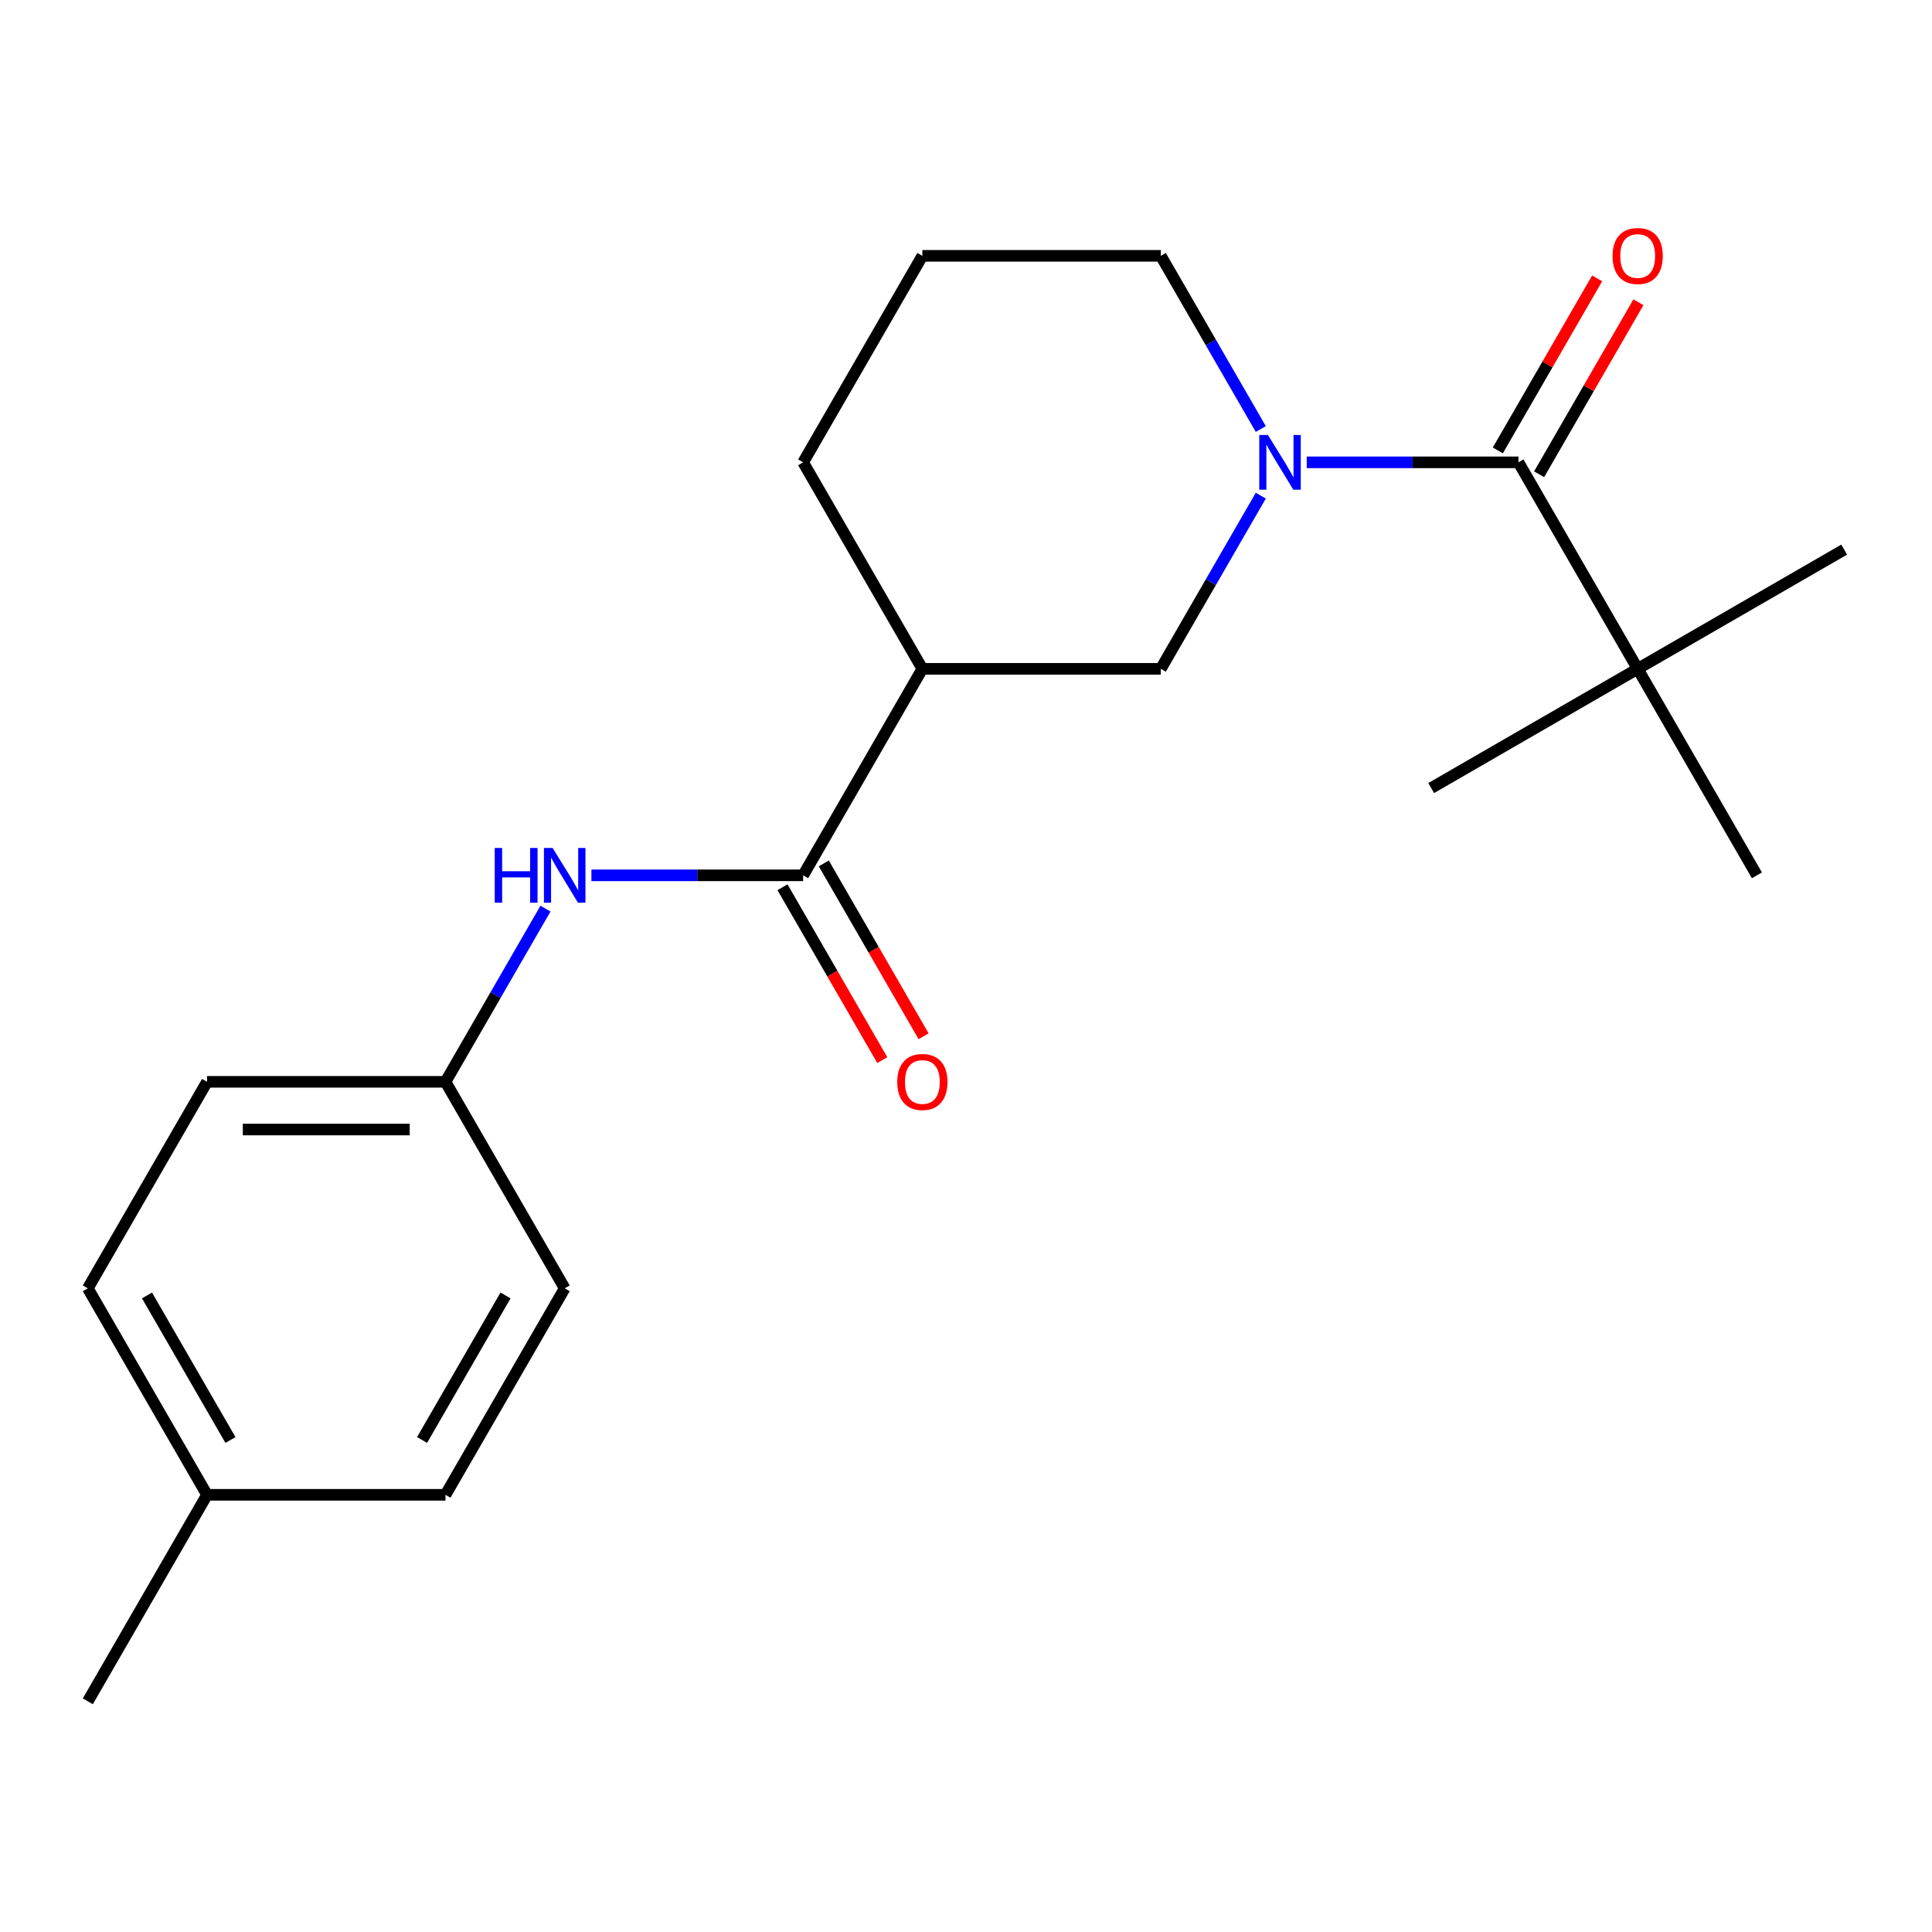 <?xml version='1.0' encoding='iso-8859-1'?>
<svg version='1.1' baseProfile='full'
              xmlns='http://www.w3.org/2000/svg'
                      xmlns:rdkit='http://www.rdkit.org/xml'
                      xmlns:xlink='http://www.w3.org/1999/xlink'
                  xml:space='preserve'
width='1000px' height='1000px' viewBox='0 0 1000 1000'>
<!-- END OF HEADER -->
<rect style='opacity:1.0;fill:#FFFFFF;stroke:none' width='1000' height='1000' x='0' y='0'> </rect>
<path class='bond-0' d='M 676.364,239.304 L 731.159,239.304' style='fill:none;fill-rule:evenodd;stroke:#0000FF;stroke-width:6px;stroke-linecap:butt;stroke-linejoin:miter;stroke-opacity:1' />
<path class='bond-0' d='M 731.159,239.304 L 785.955,239.304' style='fill:none;fill-rule:evenodd;stroke:#000000;stroke-width:6px;stroke-linecap:butt;stroke-linejoin:miter;stroke-opacity:1' />
<path class='bond-3' d='M 652.582,256.549 L 626.706,301.368' style='fill:none;fill-rule:evenodd;stroke:#0000FF;stroke-width:6px;stroke-linecap:butt;stroke-linejoin:miter;stroke-opacity:1' />
<path class='bond-3' d='M 626.706,301.368 L 600.83,346.186' style='fill:none;fill-rule:evenodd;stroke:#000000;stroke-width:6px;stroke-linecap:butt;stroke-linejoin:miter;stroke-opacity:1' />
<path class='bond-9' d='M 652.582,222.059 L 626.706,177.24' style='fill:none;fill-rule:evenodd;stroke:#0000FF;stroke-width:6px;stroke-linecap:butt;stroke-linejoin:miter;stroke-opacity:1' />
<path class='bond-9' d='M 626.706,177.24 L 600.83,132.422' style='fill:none;fill-rule:evenodd;stroke:#000000;stroke-width:6px;stroke-linecap:butt;stroke-linejoin:miter;stroke-opacity:1' />
<path class='bond-5' d='M 785.955,239.304 L 847.663,346.186' style='fill:none;fill-rule:evenodd;stroke:#000000;stroke-width:6px;stroke-linecap:butt;stroke-linejoin:miter;stroke-opacity:1' />
<path class='bond-6' d='M 796.643,245.475 L 822.346,200.957' style='fill:none;fill-rule:evenodd;stroke:#000000;stroke-width:6px;stroke-linecap:butt;stroke-linejoin:miter;stroke-opacity:1' />
<path class='bond-6' d='M 822.346,200.957 L 848.049,156.438' style='fill:none;fill-rule:evenodd;stroke:#FF0000;stroke-width:6px;stroke-linecap:butt;stroke-linejoin:miter;stroke-opacity:1' />
<path class='bond-6' d='M 775.267,233.133 L 800.969,188.615' style='fill:none;fill-rule:evenodd;stroke:#000000;stroke-width:6px;stroke-linecap:butt;stroke-linejoin:miter;stroke-opacity:1' />
<path class='bond-6' d='M 800.969,188.615 L 826.672,144.097' style='fill:none;fill-rule:evenodd;stroke:#FF0000;stroke-width:6px;stroke-linecap:butt;stroke-linejoin:miter;stroke-opacity:1' />
<path class='bond-1' d='M 415.705,453.068 L 477.413,346.186' style='fill:none;fill-rule:evenodd;stroke:#000000;stroke-width:6px;stroke-linecap:butt;stroke-linejoin:miter;stroke-opacity:1' />
<path class='bond-4' d='M 415.705,453.068 L 360.909,453.068' style='fill:none;fill-rule:evenodd;stroke:#000000;stroke-width:6px;stroke-linecap:butt;stroke-linejoin:miter;stroke-opacity:1' />
<path class='bond-4' d='M 360.909,453.068 L 306.113,453.068' style='fill:none;fill-rule:evenodd;stroke:#0000FF;stroke-width:6px;stroke-linecap:butt;stroke-linejoin:miter;stroke-opacity:1' />
<path class='bond-7' d='M 405.017,459.239 L 430.846,503.977' style='fill:none;fill-rule:evenodd;stroke:#000000;stroke-width:6px;stroke-linecap:butt;stroke-linejoin:miter;stroke-opacity:1' />
<path class='bond-7' d='M 430.846,503.977 L 456.676,548.716' style='fill:none;fill-rule:evenodd;stroke:#FF0000;stroke-width:6px;stroke-linecap:butt;stroke-linejoin:miter;stroke-opacity:1' />
<path class='bond-7' d='M 426.393,446.897 L 452.223,491.636' style='fill:none;fill-rule:evenodd;stroke:#000000;stroke-width:6px;stroke-linecap:butt;stroke-linejoin:miter;stroke-opacity:1' />
<path class='bond-7' d='M 452.223,491.636 L 478.052,536.374' style='fill:none;fill-rule:evenodd;stroke:#FF0000;stroke-width:6px;stroke-linecap:butt;stroke-linejoin:miter;stroke-opacity:1' />
<path class='bond-2' d='M 477.413,346.186 L 600.83,346.186' style='fill:none;fill-rule:evenodd;stroke:#000000;stroke-width:6px;stroke-linecap:butt;stroke-linejoin:miter;stroke-opacity:1' />
<path class='bond-21' d='M 477.413,346.186 L 415.705,239.304' style='fill:none;fill-rule:evenodd;stroke:#000000;stroke-width:6px;stroke-linecap:butt;stroke-linejoin:miter;stroke-opacity:1' />
<path class='bond-8' d='M 282.331,470.313 L 256.456,515.132' style='fill:none;fill-rule:evenodd;stroke:#0000FF;stroke-width:6px;stroke-linecap:butt;stroke-linejoin:miter;stroke-opacity:1' />
<path class='bond-8' d='M 256.456,515.132 L 230.58,559.95' style='fill:none;fill-rule:evenodd;stroke:#000000;stroke-width:6px;stroke-linecap:butt;stroke-linejoin:miter;stroke-opacity:1' />
<path class='bond-17' d='M 847.663,346.186 L 954.545,284.478' style='fill:none;fill-rule:evenodd;stroke:#000000;stroke-width:6px;stroke-linecap:butt;stroke-linejoin:miter;stroke-opacity:1' />
<path class='bond-18' d='M 847.663,346.186 L 740.781,407.894' style='fill:none;fill-rule:evenodd;stroke:#000000;stroke-width:6px;stroke-linecap:butt;stroke-linejoin:miter;stroke-opacity:1' />
<path class='bond-19' d='M 847.663,346.186 L 909.372,453.068' style='fill:none;fill-rule:evenodd;stroke:#000000;stroke-width:6px;stroke-linecap:butt;stroke-linejoin:miter;stroke-opacity:1' />
<path class='bond-12' d='M 230.58,559.95 L 292.288,666.832' style='fill:none;fill-rule:evenodd;stroke:#000000;stroke-width:6px;stroke-linecap:butt;stroke-linejoin:miter;stroke-opacity:1' />
<path class='bond-13' d='M 230.58,559.95 L 107.163,559.95' style='fill:none;fill-rule:evenodd;stroke:#000000;stroke-width:6px;stroke-linecap:butt;stroke-linejoin:miter;stroke-opacity:1' />
<path class='bond-13' d='M 212.067,584.633 L 125.675,584.633' style='fill:none;fill-rule:evenodd;stroke:#000000;stroke-width:6px;stroke-linecap:butt;stroke-linejoin:miter;stroke-opacity:1' />
<path class='bond-16' d='M 600.83,132.422 L 477.413,132.422' style='fill:none;fill-rule:evenodd;stroke:#000000;stroke-width:6px;stroke-linecap:butt;stroke-linejoin:miter;stroke-opacity:1' />
<path class='bond-10' d='M 107.163,773.714 L 45.455,666.832' style='fill:none;fill-rule:evenodd;stroke:#000000;stroke-width:6px;stroke-linecap:butt;stroke-linejoin:miter;stroke-opacity:1' />
<path class='bond-10' d='M 119.283,745.34 L 76.087,670.523' style='fill:none;fill-rule:evenodd;stroke:#000000;stroke-width:6px;stroke-linecap:butt;stroke-linejoin:miter;stroke-opacity:1' />
<path class='bond-20' d='M 107.163,773.714 L 45.455,880.596' style='fill:none;fill-rule:evenodd;stroke:#000000;stroke-width:6px;stroke-linecap:butt;stroke-linejoin:miter;stroke-opacity:1' />
<path class='bond-22' d='M 107.163,773.714 L 230.58,773.714' style='fill:none;fill-rule:evenodd;stroke:#000000;stroke-width:6px;stroke-linecap:butt;stroke-linejoin:miter;stroke-opacity:1' />
<path class='bond-11' d='M 415.705,239.304 L 477.413,132.422' style='fill:none;fill-rule:evenodd;stroke:#000000;stroke-width:6px;stroke-linecap:butt;stroke-linejoin:miter;stroke-opacity:1' />
<path class='bond-14' d='M 292.288,666.832 L 230.58,773.714' style='fill:none;fill-rule:evenodd;stroke:#000000;stroke-width:6px;stroke-linecap:butt;stroke-linejoin:miter;stroke-opacity:1' />
<path class='bond-14' d='M 261.655,670.523 L 218.46,745.34' style='fill:none;fill-rule:evenodd;stroke:#000000;stroke-width:6px;stroke-linecap:butt;stroke-linejoin:miter;stroke-opacity:1' />
<path class='bond-15' d='M 107.163,559.95 L 45.455,666.832' style='fill:none;fill-rule:evenodd;stroke:#000000;stroke-width:6px;stroke-linecap:butt;stroke-linejoin:miter;stroke-opacity:1' />
<path  class='atom-0' d='M 656.278 225.144
L 665.558 240.144
Q 666.478 241.624, 667.958 244.304
Q 669.438 246.984, 669.518 247.144
L 669.518 225.144
L 673.278 225.144
L 673.278 253.464
L 669.398 253.464
L 659.438 237.064
Q 658.278 235.144, 657.038 232.944
Q 655.838 230.744, 655.478 230.064
L 655.478 253.464
L 651.798 253.464
L 651.798 225.144
L 656.278 225.144
' fill='#0000FF'/>
<path  class='atom-5' d='M 256.068 438.908
L 259.908 438.908
L 259.908 450.948
L 274.388 450.948
L 274.388 438.908
L 278.228 438.908
L 278.228 467.228
L 274.388 467.228
L 274.388 454.148
L 259.908 454.148
L 259.908 467.228
L 256.068 467.228
L 256.068 438.908
' fill='#0000FF'/>
<path  class='atom-5' d='M 286.028 438.908
L 295.308 453.908
Q 296.228 455.388, 297.708 458.068
Q 299.188 460.748, 299.268 460.908
L 299.268 438.908
L 303.028 438.908
L 303.028 467.228
L 299.148 467.228
L 289.188 450.828
Q 288.028 448.908, 286.788 446.708
Q 285.588 444.508, 285.228 443.828
L 285.228 467.228
L 281.548 467.228
L 281.548 438.908
L 286.028 438.908
' fill='#0000FF'/>
<path  class='atom-7' d='M 834.663 132.502
Q 834.663 125.702, 838.023 121.902
Q 841.383 118.102, 847.663 118.102
Q 853.943 118.102, 857.303 121.902
Q 860.663 125.702, 860.663 132.502
Q 860.663 139.382, 857.263 143.302
Q 853.863 147.182, 847.663 147.182
Q 841.423 147.182, 838.023 143.302
Q 834.663 139.422, 834.663 132.502
M 847.663 143.982
Q 851.983 143.982, 854.303 141.102
Q 856.663 138.182, 856.663 132.502
Q 856.663 126.942, 854.303 124.142
Q 851.983 121.302, 847.663 121.302
Q 843.343 121.302, 840.983 124.102
Q 838.663 126.902, 838.663 132.502
Q 838.663 138.222, 840.983 141.102
Q 843.343 143.982, 847.663 143.982
' fill='#FF0000'/>
<path  class='atom-8' d='M 464.413 560.03
Q 464.413 553.23, 467.773 549.43
Q 471.133 545.63, 477.413 545.63
Q 483.693 545.63, 487.053 549.43
Q 490.413 553.23, 490.413 560.03
Q 490.413 566.91, 487.013 570.83
Q 483.613 574.71, 477.413 574.71
Q 471.173 574.71, 467.773 570.83
Q 464.413 566.95, 464.413 560.03
M 477.413 571.51
Q 481.733 571.51, 484.053 568.63
Q 486.413 565.71, 486.413 560.03
Q 486.413 554.47, 484.053 551.67
Q 481.733 548.83, 477.413 548.83
Q 473.093 548.83, 470.733 551.63
Q 468.413 554.43, 468.413 560.03
Q 468.413 565.75, 470.733 568.63
Q 473.093 571.51, 477.413 571.51
' fill='#FF0000'/>
</svg>
